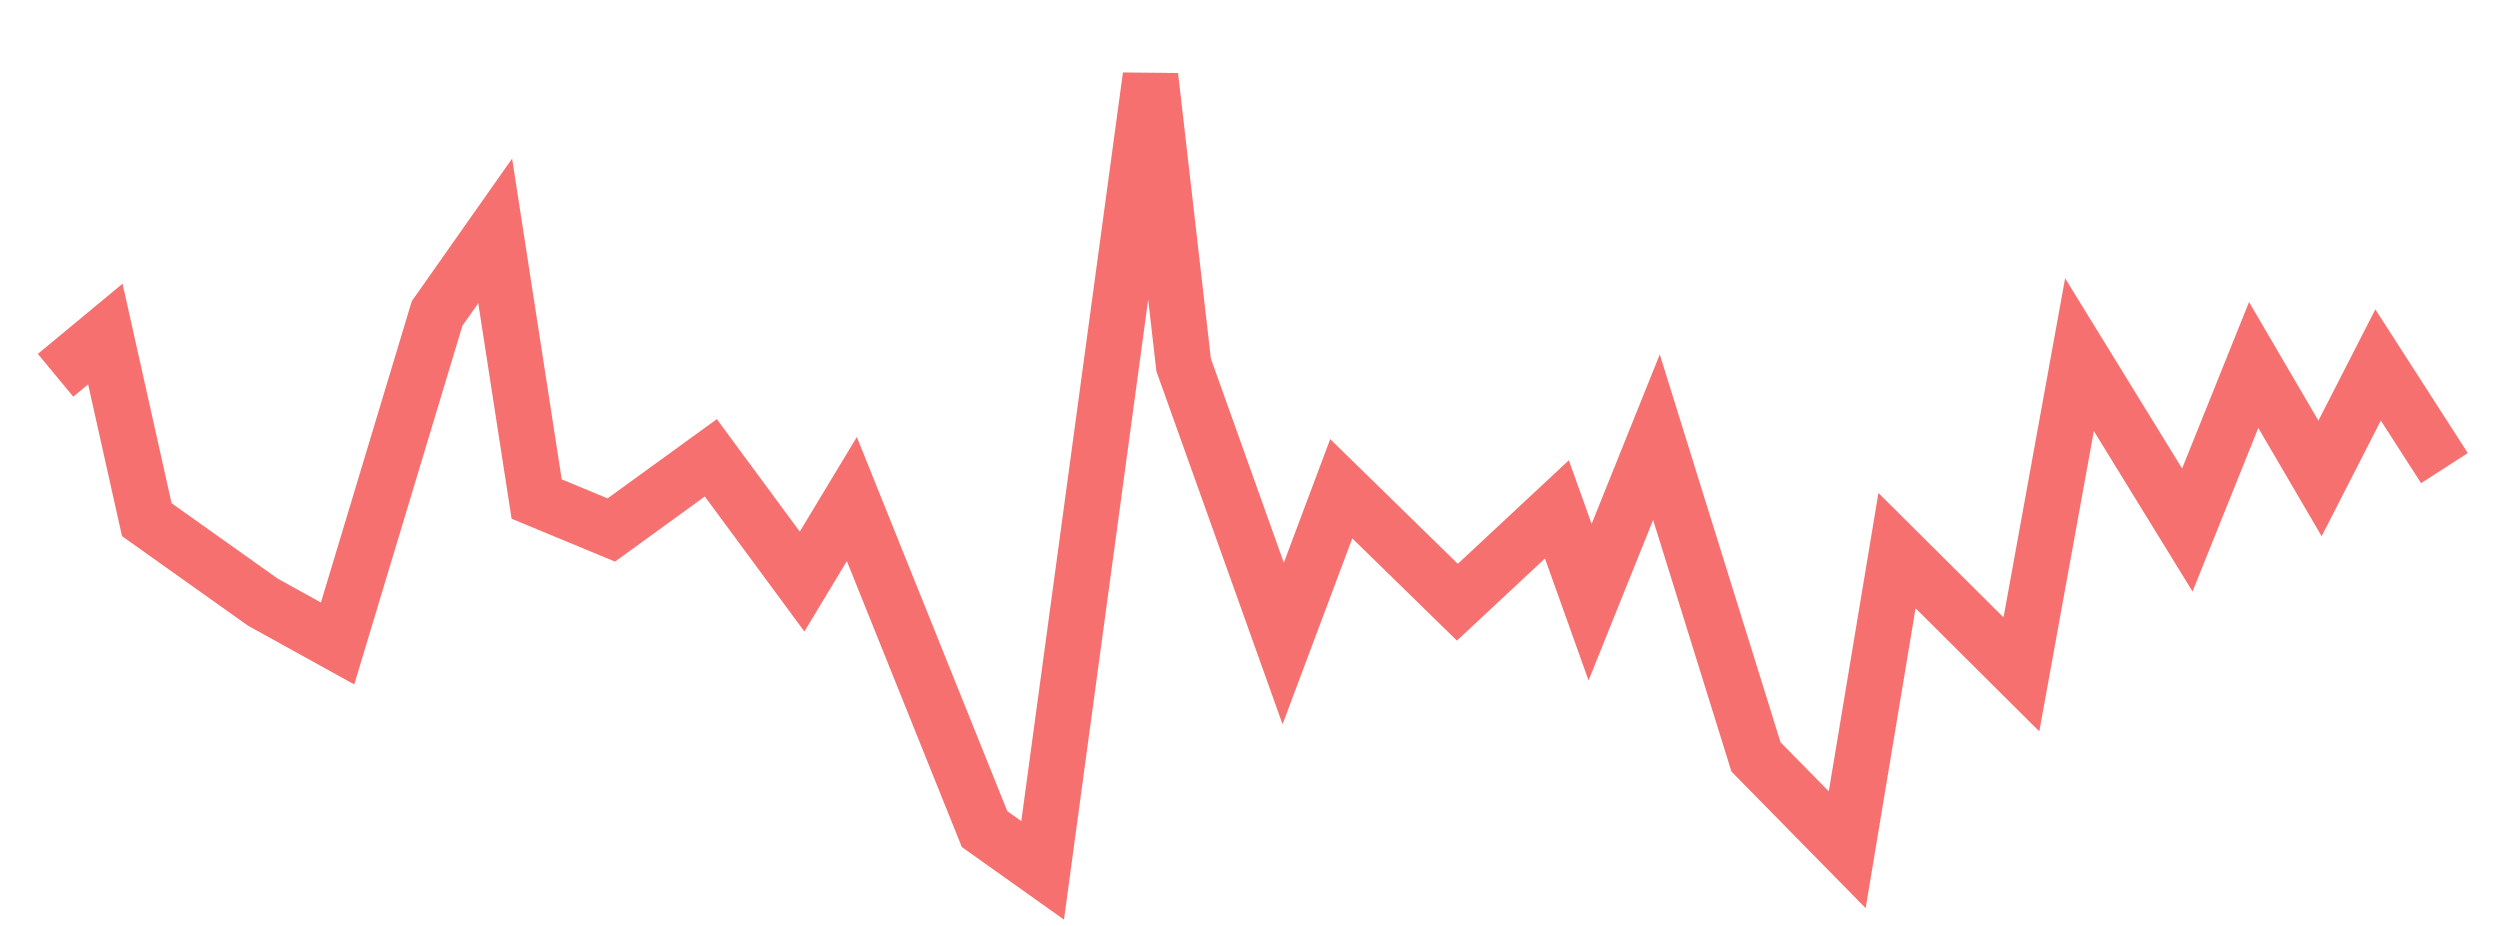<svg xmlns="http://www.w3.org/2000/svg" width="135" height="50" viewBox="0 0 135 50" shape-rendering="auto"><polyline points="3 20.266, 5.688 18.038, 7.927 28.063, 14.198 32.519, 18.229 34.747, 23.604 16.924, 26.74 12.468, 28.979 26.949, 33.01 28.62, 38.385 24.722, 43.312 31.405, 46 26.949, 53.167 44.772, 56.302 47, 62.125 4.114, 63.917 19.709, 69.292 34.747, 72.427 26.392, 78.698 32.519, 84.073 27.506, 85.865 32.519, 89.448 23.608, 94.823 40.873, 99.75 45.886, 102.438 29.734, 109.156 36.418, 112.292 19.152, 118.115 28.62, 121.698 19.709, 125.281 25.835, 128.417 19.709, 132 25.278" stroke="#F67070" stroke-width="3" stroke-opacity="1" fill="none" fill-opacity="0"></polyline></svg>